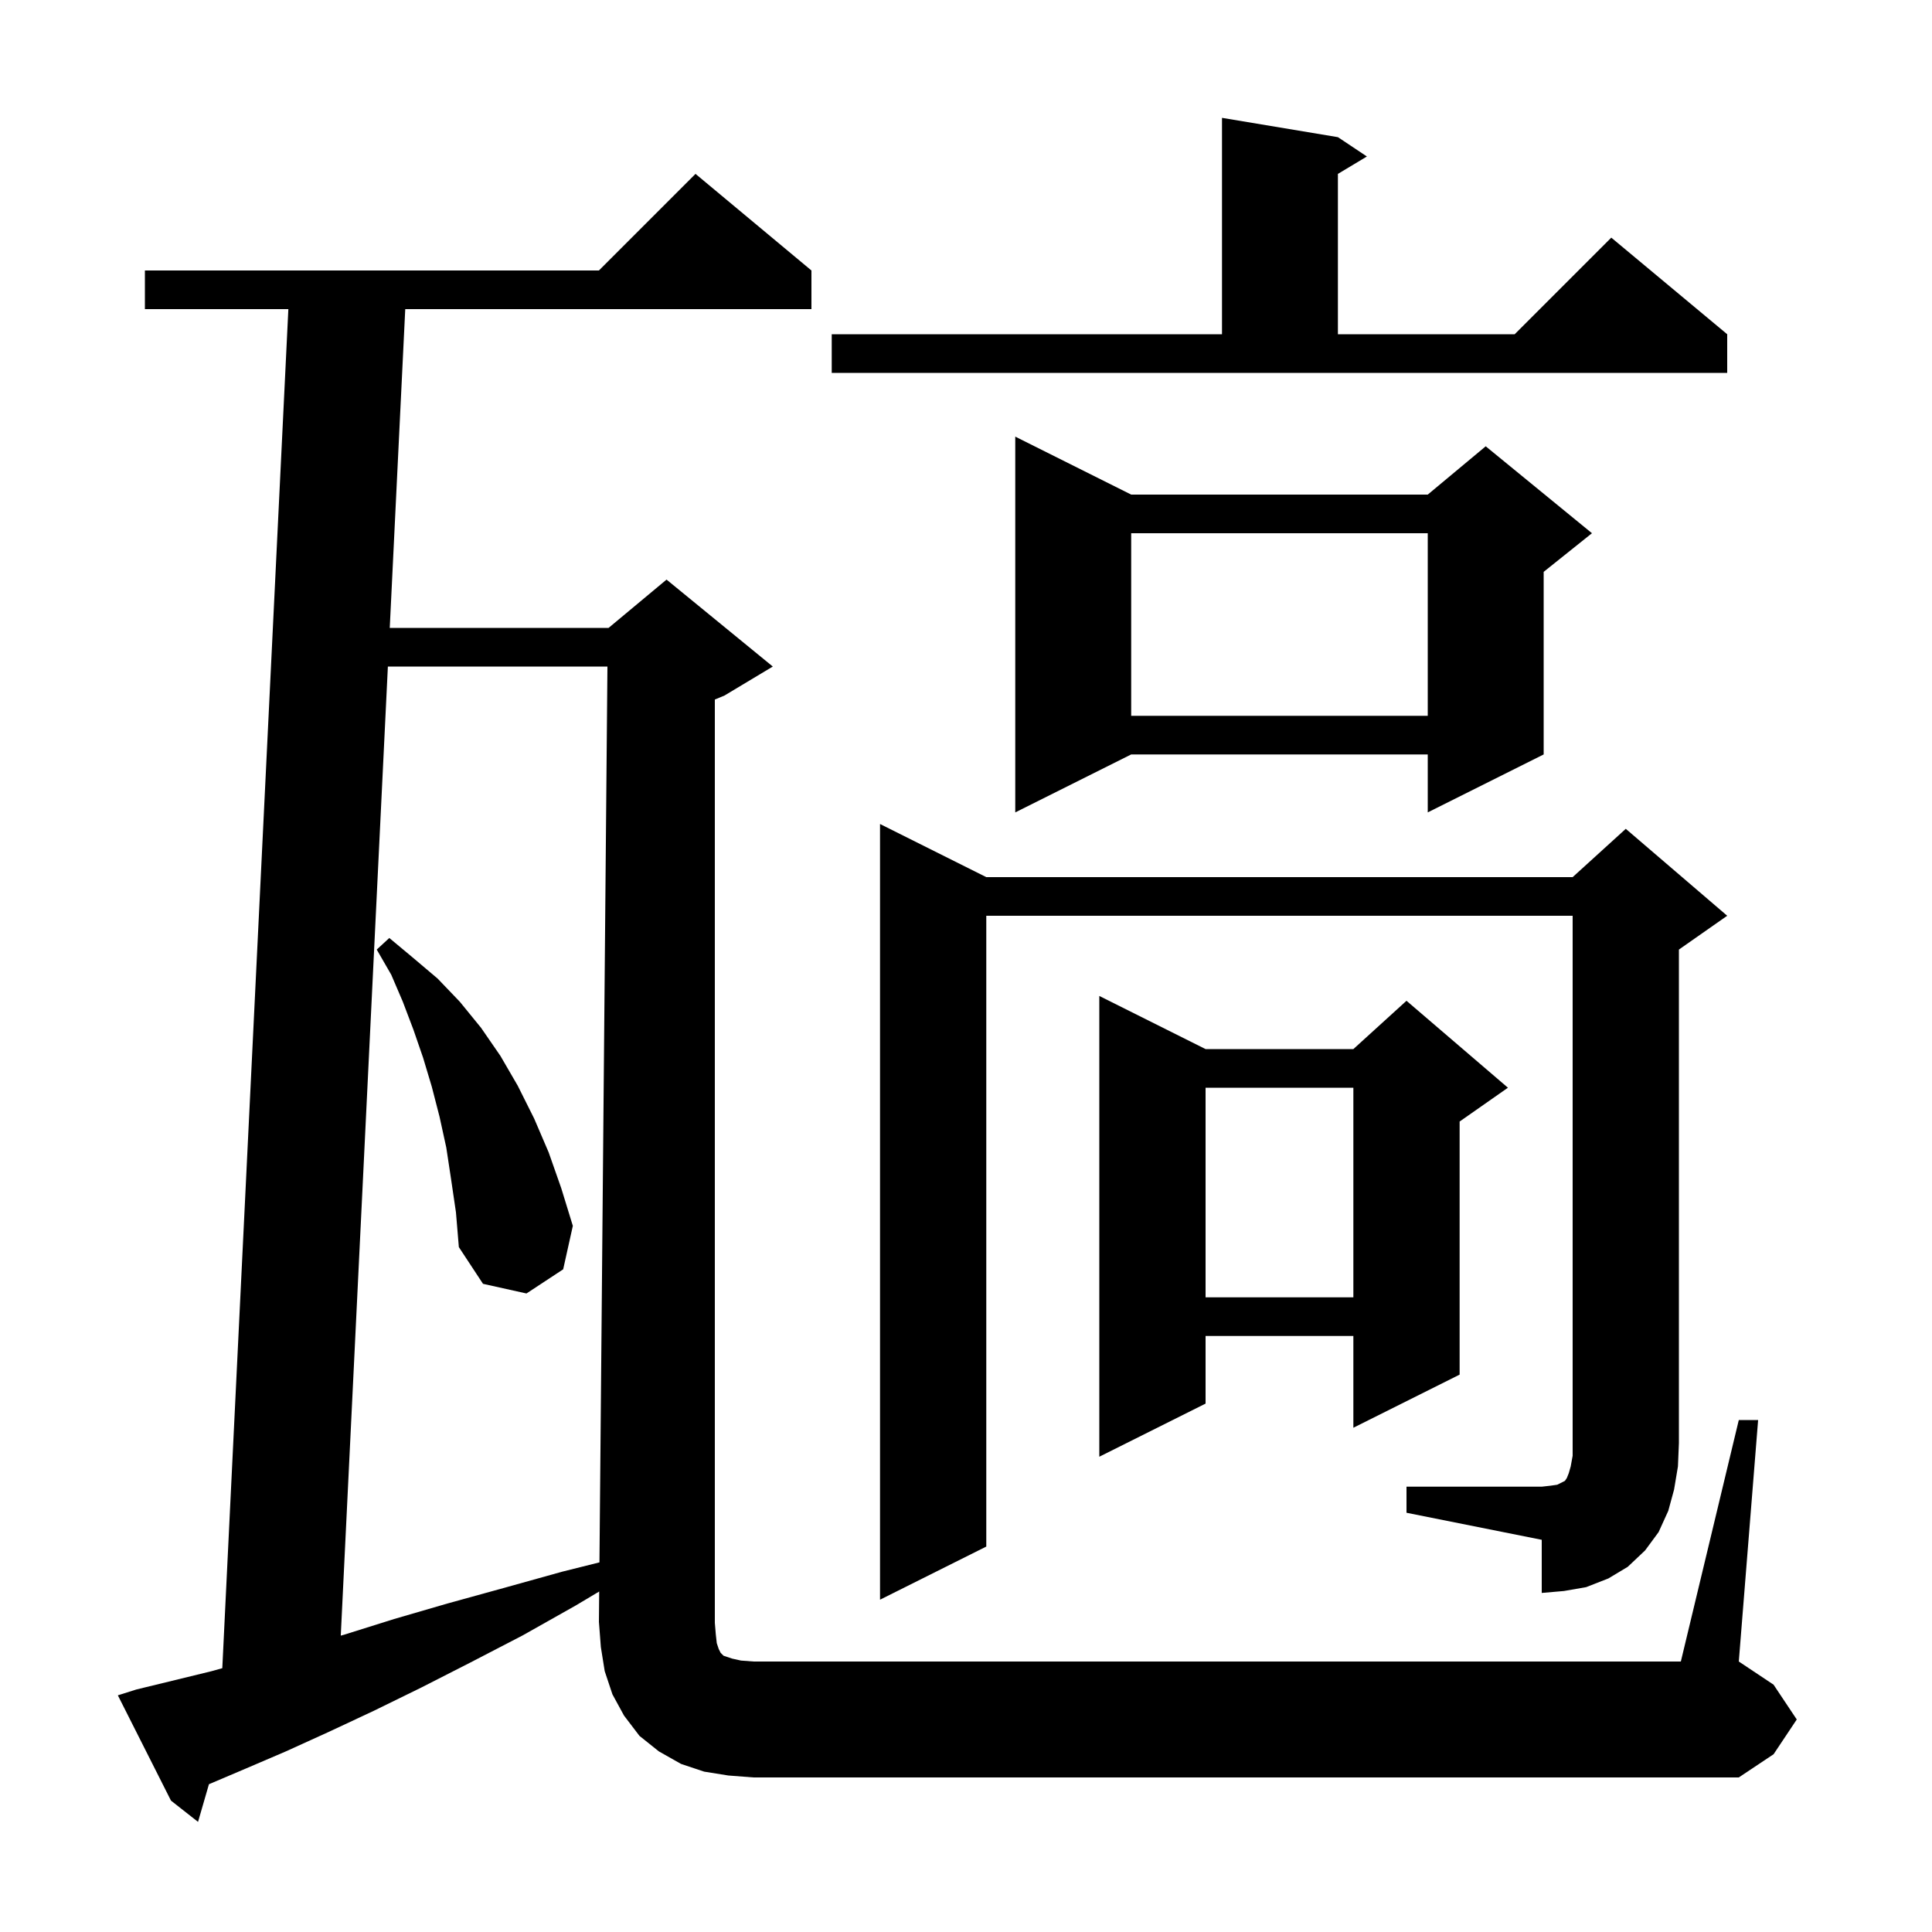 <svg xmlns="http://www.w3.org/2000/svg" xmlns:xlink="http://www.w3.org/1999/xlink" version="1.1" baseProfile="full" viewBox="0 0 200 200" width="200" height="200"><g fill="currentColor"><path d="M 74.2 170.1 L 74.4 170.7 L 74.6 171.1 L 74.9 171.4 L 75.8 171.7 L 76.7 171.9 L 78.0 172.0 L 174.0 172.0 L 180.0 147.0 L 182.0 147.0 L 180.0 172.0 L 183.6 174.4 L 186.0 178.0 L 183.6 181.6 L 180.0 184.0 L 78.0 184.0 L 75.4 183.8 L 72.9 183.4 L 70.5 182.6 L 68.2 181.3 L 66.2 179.7 L 64.6 177.6 L 63.4 175.4 L 62.6 173.0 L 62.2 170.5 L 62.0 167.9 L 62.028 164.752 L 59.6 166.2 L 54.1 169.3 L 48.7 172.1 L 43.6 174.7 L 38.7 177.1 L 34.0 179.3 L 29.6 181.3 L 25.4 183.1 L 21.63 184.702 L 20.5 188.6 L 17.7 186.4 L 12.2 175.5 L 14.1 174.9 L 17.8 174.0 L 21.9 173.0 L 23.012 172.69 L 29.851 32.0 L 15.0 32.0 L 15.0 28.0 L 62.0 28.0 L 72.0 18.0 L 84.0 28.0 L 84.0 32.0 L 41.951 32.0 L 40.347 65.0 L 63.0 65.0 L 69.0 60.0 L 80.0 69.0 L 75.0 72.0 L 74.0 72.417 L 74.0 168.0 L 74.1 169.2 Z M 40.153 69.0 L 35.276 169.321 L 35.7 169.2 L 40.8 167.6 L 46.3 166.0 L 52.1 164.4 L 58.2 162.7 L 62.055 161.736 L 62.882 69.0 Z M 145.6 153.9 L 159.6 153.9 L 160.5 153.8 L 161.2 153.7 L 162.0 153.3 L 162.2 153.0 L 162.4 152.5 L 162.6 151.8 L 162.8 150.7 L 162.8 94.8 L 102.1 94.8 L 102.1 160.1 L 91.1 165.6 L 91.1 85.3 L 102.1 90.8 L 162.8 90.8 L 168.3 85.8 L 178.8 94.8 L 173.8 98.3 L 173.8 149.4 L 173.7 151.8 L 173.3 154.2 L 172.7 156.4 L 171.7 158.6 L 170.3 160.5 L 168.5 162.2 L 166.5 163.4 L 164.2 164.3 L 161.9 164.7 L 159.6 164.9 L 159.6 159.4 L 145.6 156.6 Z M 124.8 108.6 L 140.1 108.6 L 145.6 103.6 L 156.1 112.6 L 151.1 116.1 L 151.1 142.3 L 140.1 147.8 L 140.1 138.3 L 124.8 138.3 L 124.8 145.3 L 113.8 150.8 L 113.8 103.1 Z M 124.8 112.6 L 124.8 134.3 L 140.1 134.3 L 140.1 112.6 Z M 46.7 122.1 L 46.2 118.8 L 45.5 115.6 L 44.7 112.5 L 43.8 109.5 L 42.8 106.6 L 41.7 103.7 L 40.5 100.9 L 39.0 98.3 L 40.3 97.1 L 42.7 99.1 L 45.3 101.3 L 47.6 103.7 L 49.8 106.4 L 51.8 109.3 L 53.6 112.4 L 55.3 115.8 L 56.8 119.3 L 58.1 123.0 L 59.3 126.9 L 58.3 131.4 L 54.5 133.9 L 50.0 132.9 L 47.5 129.1 L 47.2 125.5 Z M 117.1 51.2 L 147.8 51.2 L 153.8 46.2 L 164.8 55.2 L 159.8 59.2 L 159.8 78.1 L 147.8 84.1 L 147.8 78.1 L 117.1 78.1 L 105.1 84.1 L 105.1 45.2 Z M 117.1 55.2 L 117.1 74.1 L 147.8 74.1 L 147.8 55.2 Z M 86.1 34.6 L 126.5 34.6 L 126.5 12.2 L 138.5 14.2 L 141.5 16.2 L 138.5 18.0 L 138.5 34.6 L 156.8 34.6 L 166.8 24.6 L 178.8 34.6 L 178.8 38.6 L 86.1 38.6 Z "/></g></svg>